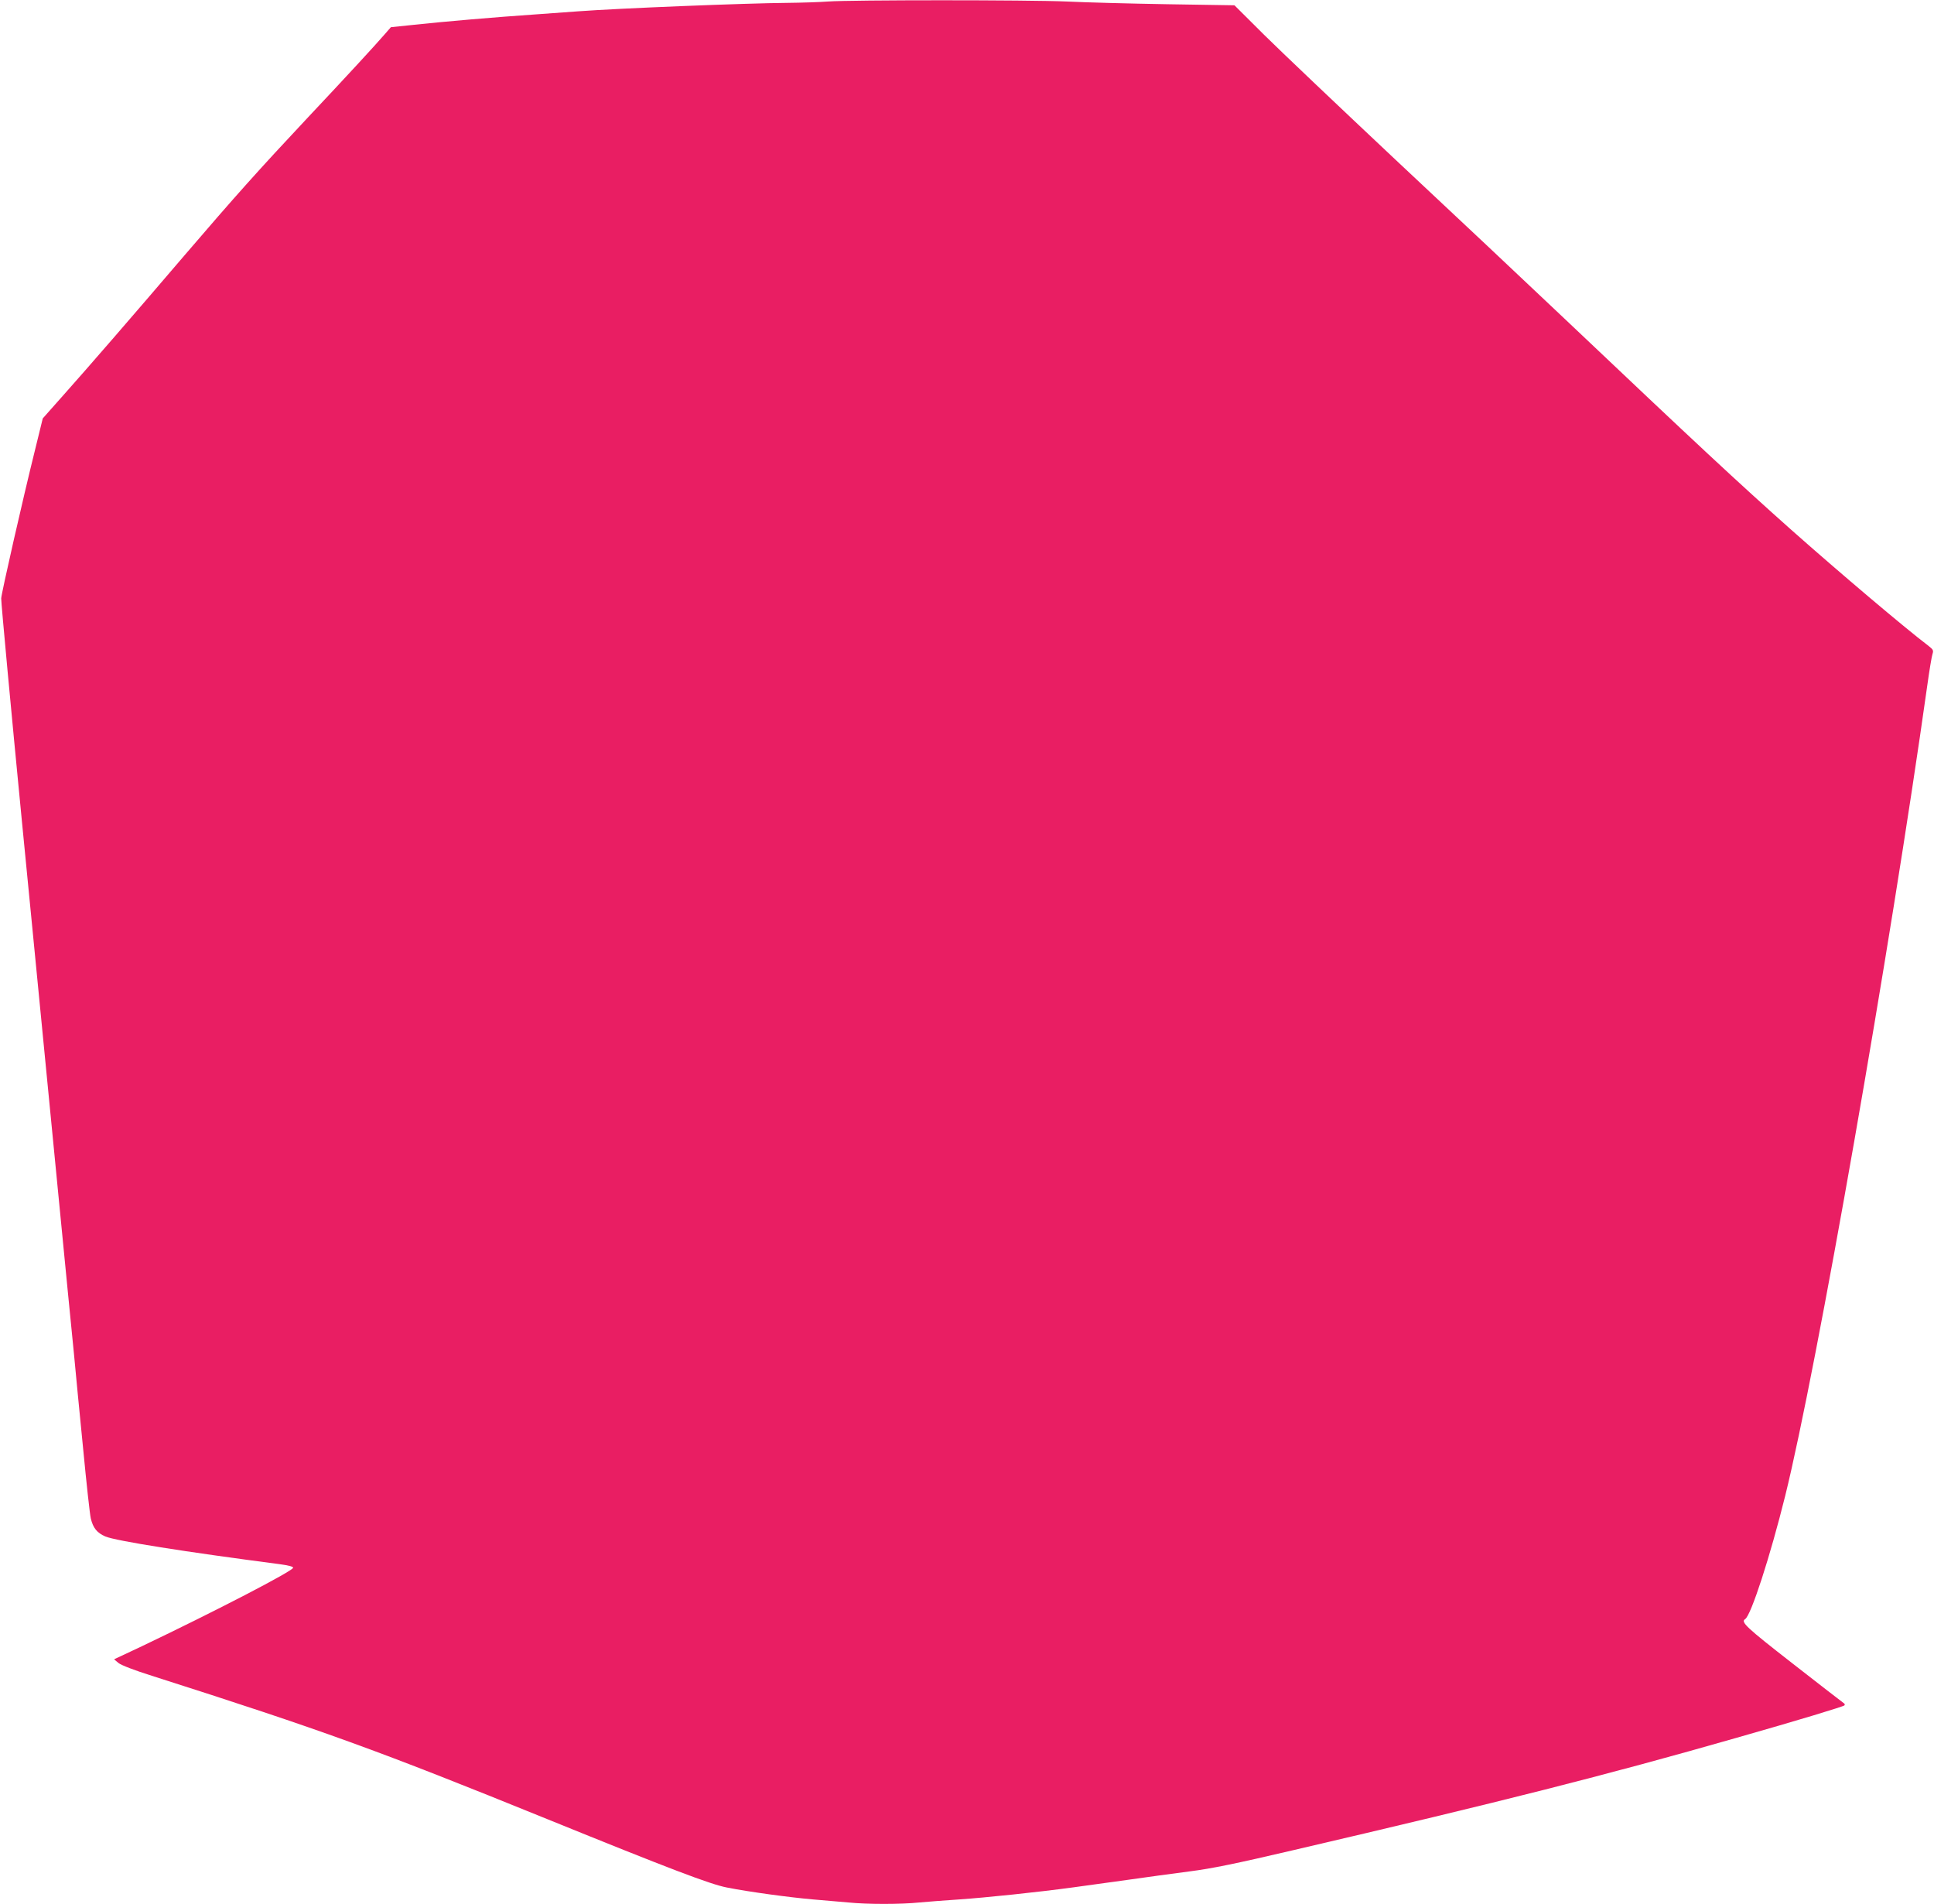 <?xml version="1.0" standalone="no"?>
<!DOCTYPE svg PUBLIC "-//W3C//DTD SVG 20010904//EN"
 "http://www.w3.org/TR/2001/REC-SVG-20010904/DTD/svg10.dtd">
<svg version="1.0" xmlns="http://www.w3.org/2000/svg"
 width="1280pt" height="1260pt" viewBox="0 0 1280 1260"
 preserveAspectRatio="xMidYMid meet">
<g transform="translate(0,1260) scale(0.1,-0.1)"
fill="#e91e63" stroke="none">
<path d="M5480 12590 c-52 -4 -174 -8 -270 -9 -271 -2 -1118 -36 -1385 -56
-38 -3 -169 -12 -290 -21 -249 -17 -591 -46 -804 -69 l-144 -15 -41 -47 c-65
-75 -250 -276 -506 -548 -332 -354 -482 -522 -819 -915 -341 -399 -632 -735
-812 -937 l-126 -142 -51 -208 c-79 -317 -224 -955 -224 -983 -1 -28 68 -766
137 -1475 25 -253 54 -552 65 -665 11 -113 29 -297 40 -410 11 -113 29 -297
40 -410 11 -113 29 -297 40 -410 11 -113 29 -297 40 -410 11 -113 29 -297 40
-410 11 -113 29 -297 40 -410 11 -113 29 -295 40 -405 10 -110 37 -389 60
-620 22 -231 45 -440 51 -464 15 -63 41 -95 96 -119 68 -29 529 -102 1151
-183 60 -8 92 -16 92 -24 0 -21 -518 -289 -1000 -519 l-185 -87 30 -25 c18
-14 105 -48 220 -84 1137 -363 1490 -491 2618 -949 808 -328 1078 -431 1187
-452 145 -29 419 -66 570 -79 74 -6 179 -15 233 -20 126 -13 349 -13 474 0 54
5 172 14 263 20 174 12 521 48 755 80 77 11 237 33 355 49 118 17 303 42 410
56 150 19 310 52 690 141 1382 322 2076 498 2935 744 411 117 704 206 712 214
4 4 3 10 -3 14 -6 4 -158 121 -337 261 -312 243 -348 277 -317 296 39 24 166
416 265 815 209 844 695 3618 940 5360 14 102 30 197 35 212 8 24 4 30 -28 55
-158 120 -589 485 -907 767 -354 315 -616 559 -1495 1392 -250 237 -756 713
-1125 1058 -368 346 -759 717 -868 825 l-197 196 -443 7 c-243 4 -543 12 -667
18 -248 11 -1430 11 -1580 0z"/>
</g>
</svg>
